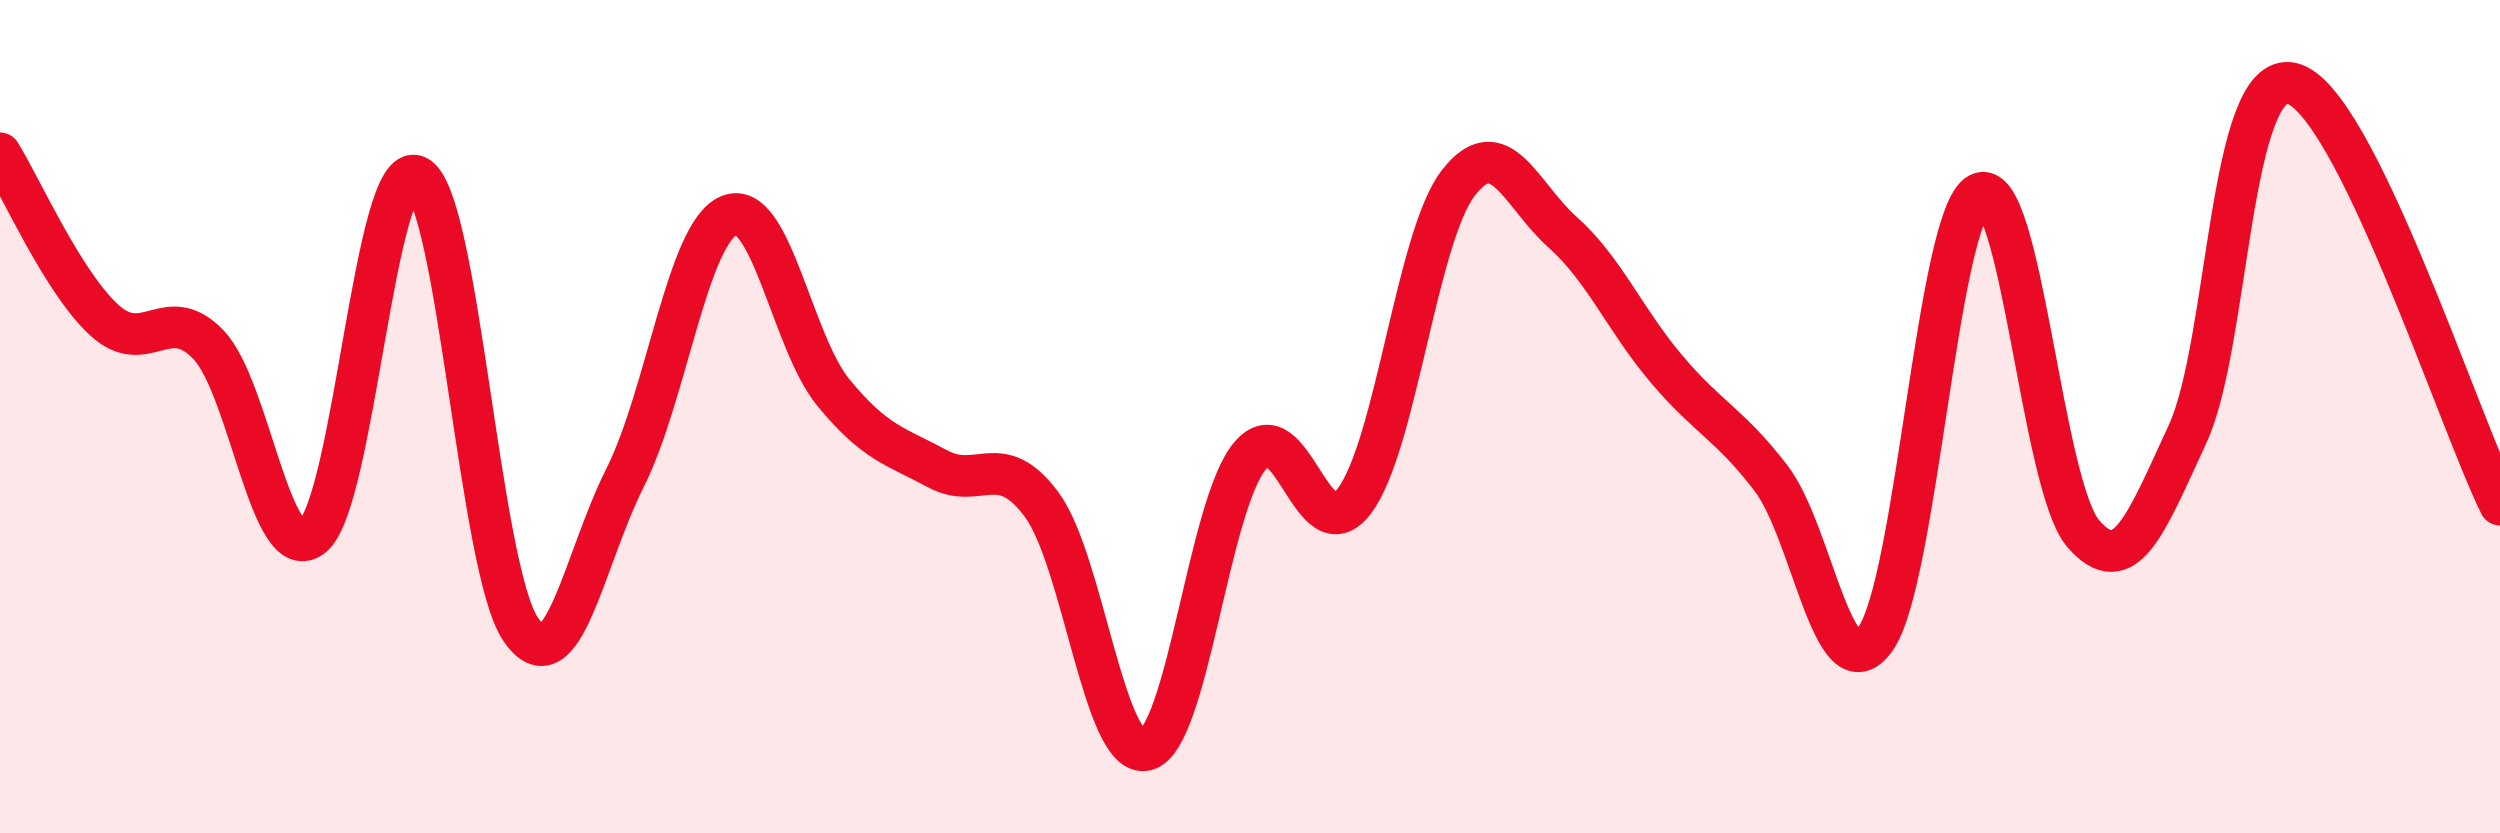 
    <svg width="60" height="20" viewBox="0 0 60 20" xmlns="http://www.w3.org/2000/svg">
      <path
        d="M 0,3.68 C 0.5,4.48 1.5,6.76 2.5,7.68 C 3.5,8.6 4,7.23 5,8.27 C 6,9.31 6.5,13.68 7.5,12.87 C 8.5,12.06 9,3.78 10,4.23 C 11,4.68 11.5,13.66 12.5,15.11 C 13.5,16.56 14,13.46 15,11.47 C 16,9.48 16.5,5.58 17.5,5.17 C 18.5,4.76 19,8.2 20,9.42 C 21,10.64 21.5,10.71 22.5,11.25 C 23.5,11.79 24,10.76 25,12.11 C 26,13.46 26.5,18.23 27.5,18 C 28.5,17.77 29,12.13 30,10.94 C 31,9.75 31.5,13.34 32.5,12.03 C 33.5,10.72 34,5.68 35,4.39 C 36,3.1 36.5,4.68 37.5,5.57 C 38.5,6.46 39,7.68 40,8.86 C 41,10.04 41.5,10.17 42.5,11.47 C 43.5,12.77 44,16.71 45,15.35 C 46,13.99 46.5,5.16 47.5,4.65 C 48.5,4.14 49,11.66 50,12.81 C 51,13.96 51.5,12.58 52.5,10.42 C 53.5,8.26 53.5,1.66 55,2 C 56.5,2.34 59,10.09 60,12.11L60 20L0 20Z"
        fill="#EB0A25"
        opacity="0.1"
        stroke-linecap="round"
        stroke-linejoin="round"
      />
      <path
        d="M 0,3.68 C 0.5,4.48 1.5,6.76 2.5,7.68 C 3.5,8.6 4,7.23 5,8.27 C 6,9.31 6.5,13.68 7.5,12.87 C 8.5,12.06 9,3.78 10,4.23 C 11,4.68 11.5,13.66 12.5,15.11 C 13.5,16.56 14,13.46 15,11.47 C 16,9.48 16.5,5.58 17.5,5.17 C 18.5,4.76 19,8.2 20,9.42 C 21,10.64 21.5,10.71 22.5,11.25 C 23.5,11.79 24,10.76 25,12.11 C 26,13.46 26.5,18.23 27.5,18 C 28.5,17.77 29,12.13 30,10.94 C 31,9.75 31.5,13.34 32.5,12.03 C 33.5,10.72 34,5.68 35,4.39 C 36,3.1 36.5,4.68 37.5,5.57 C 38.5,6.46 39,7.68 40,8.86 C 41,10.04 41.5,10.17 42.5,11.47 C 43.5,12.77 44,16.71 45,15.35 C 46,13.99 46.5,5.16 47.5,4.65 C 48.5,4.14 49,11.66 50,12.81 C 51,13.96 51.5,12.58 52.5,10.42 C 53.5,8.26 53.5,1.66 55,2 C 56.5,2.34 59,10.09 60,12.11"
        stroke="#EB0A25"
        stroke-width="1"
        fill="none"
        stroke-linecap="round"
        stroke-linejoin="round"
      />
    </svg>
  